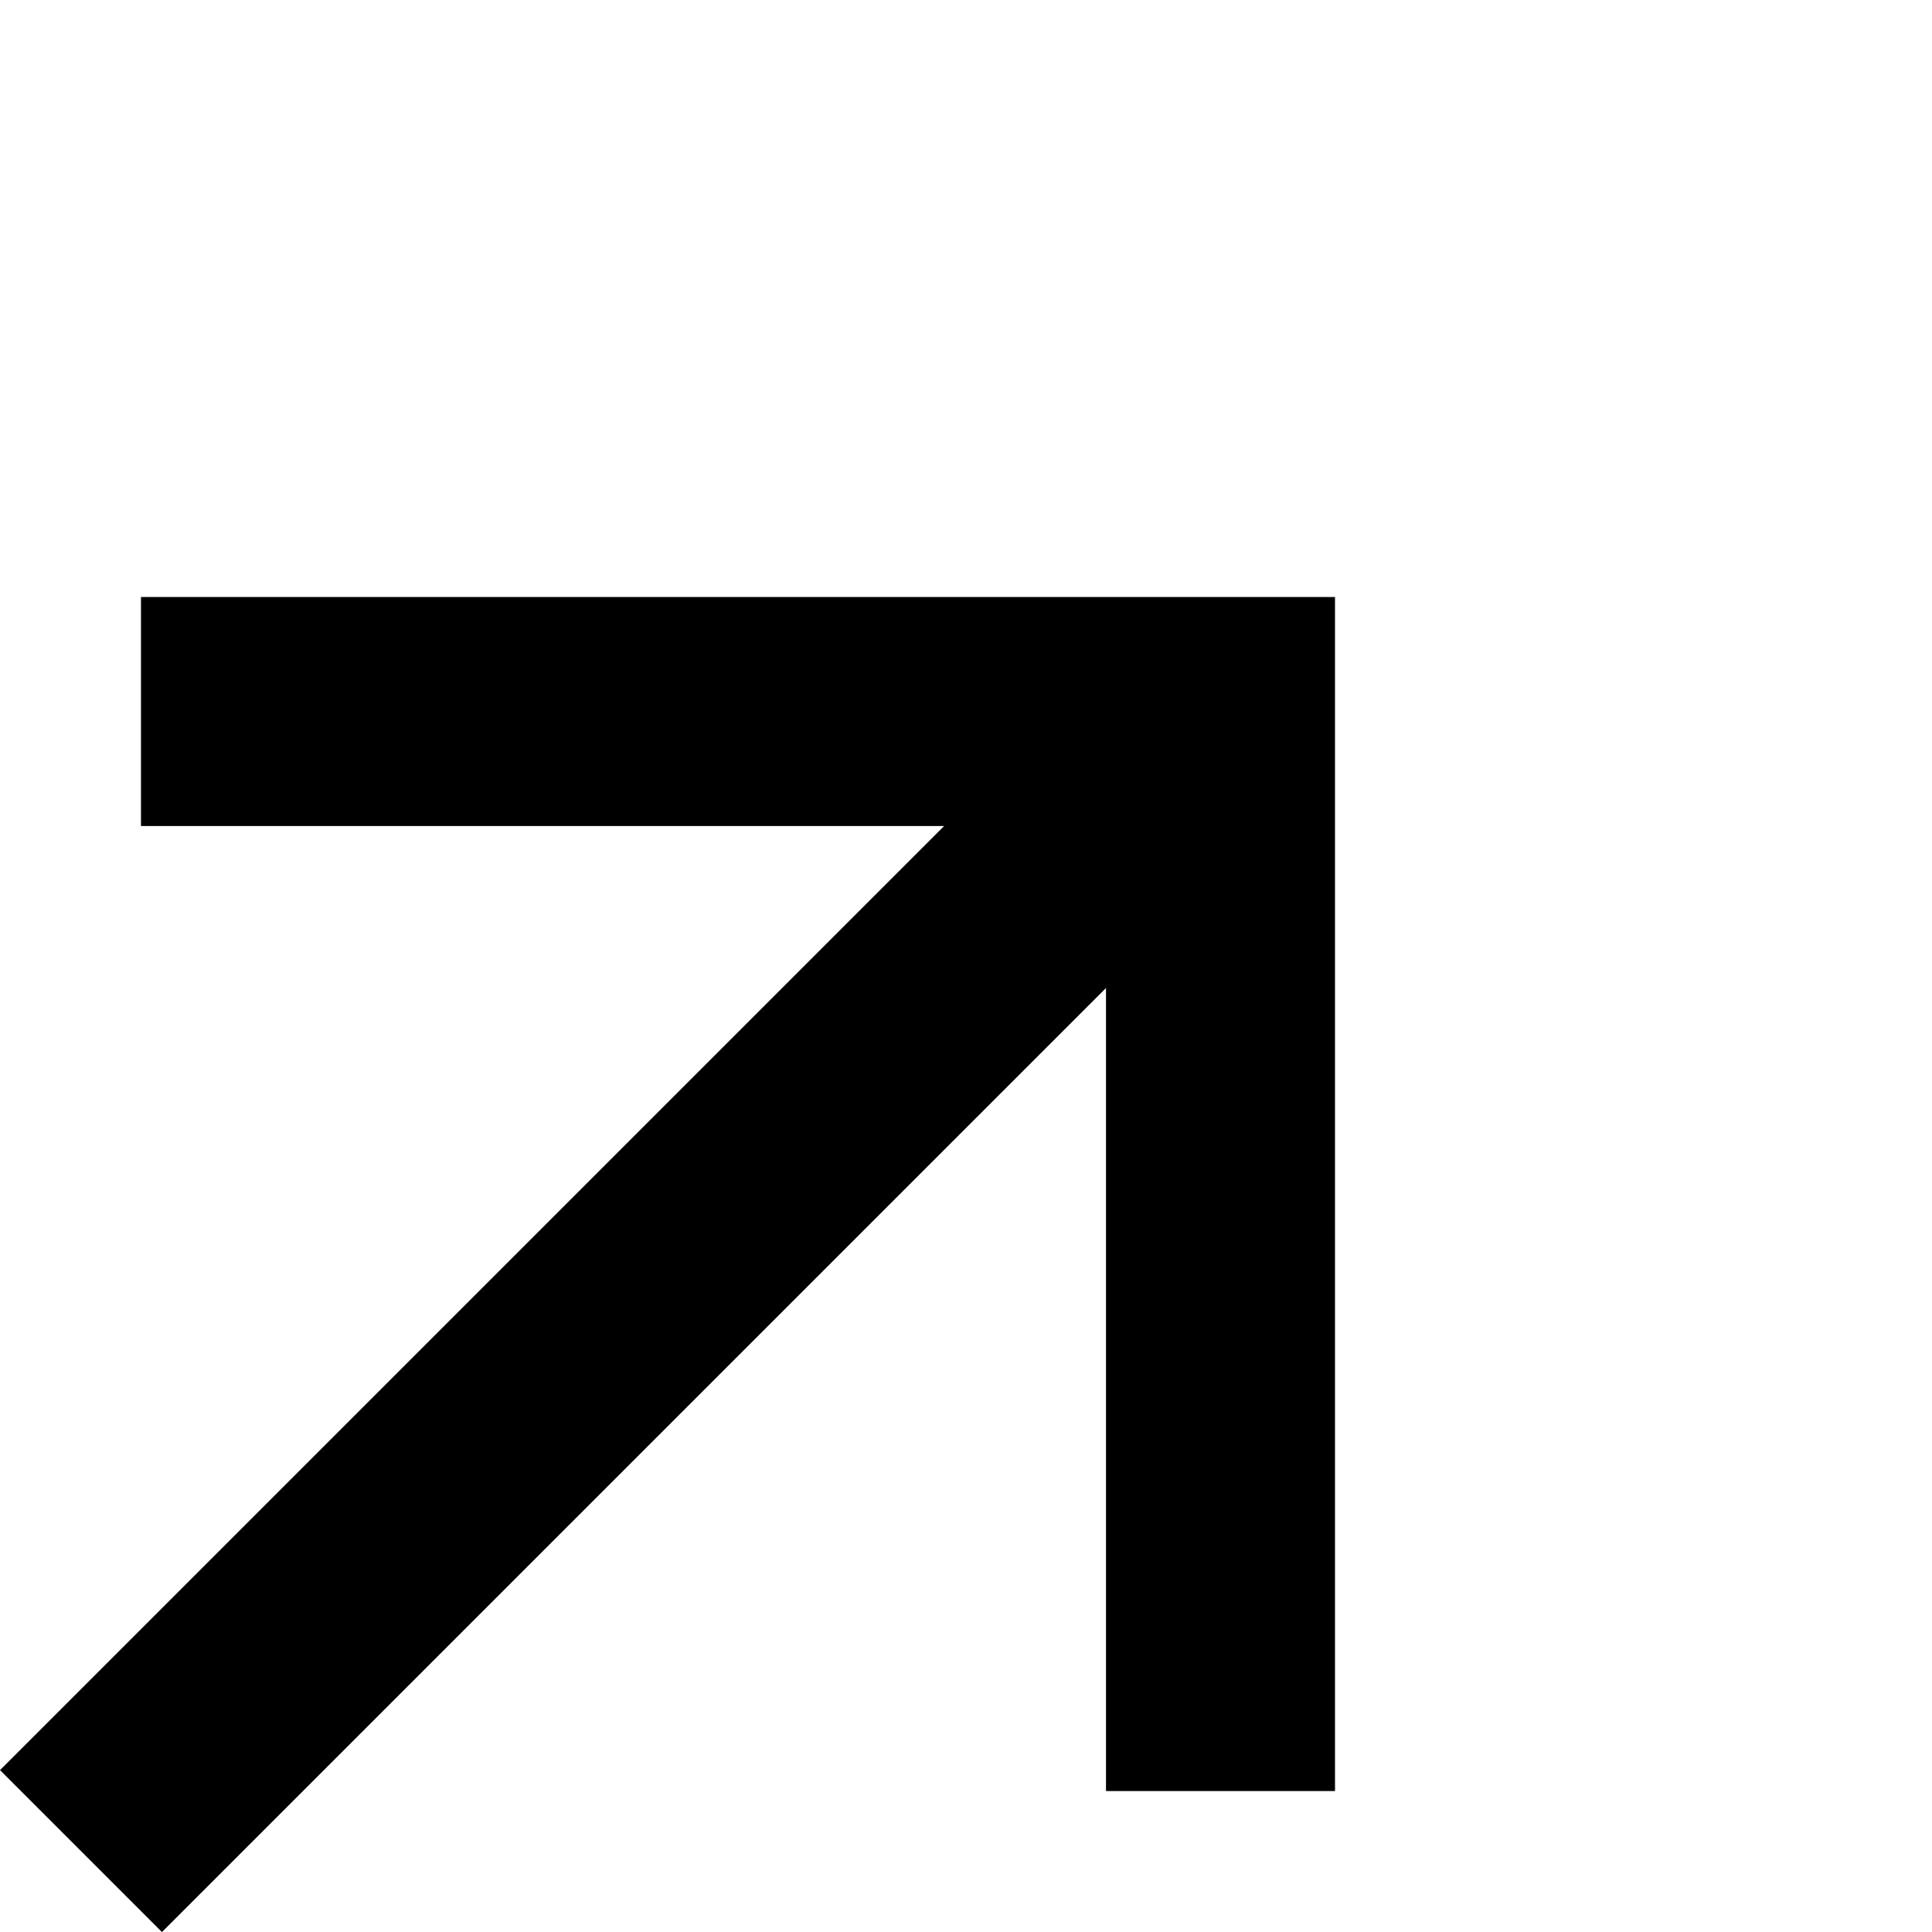 <svg xmlns="http://www.w3.org/2000/svg" width="25.31" height="25.311" viewBox="0 0 25.31 25.311"><defs><style>.a{fill:none;stroke:#000;stroke-width:3px;}</style></defs><g transform="translate(-1436.439 -1293.256)"><line class="a" y1="14.932" x2="14.932" transform="translate(1437.5 1302.574)"/><path class="a" d="M0,10,10,0,20,10" transform="translate(1445.357 1295.506) rotate(45)"/></g></svg>
